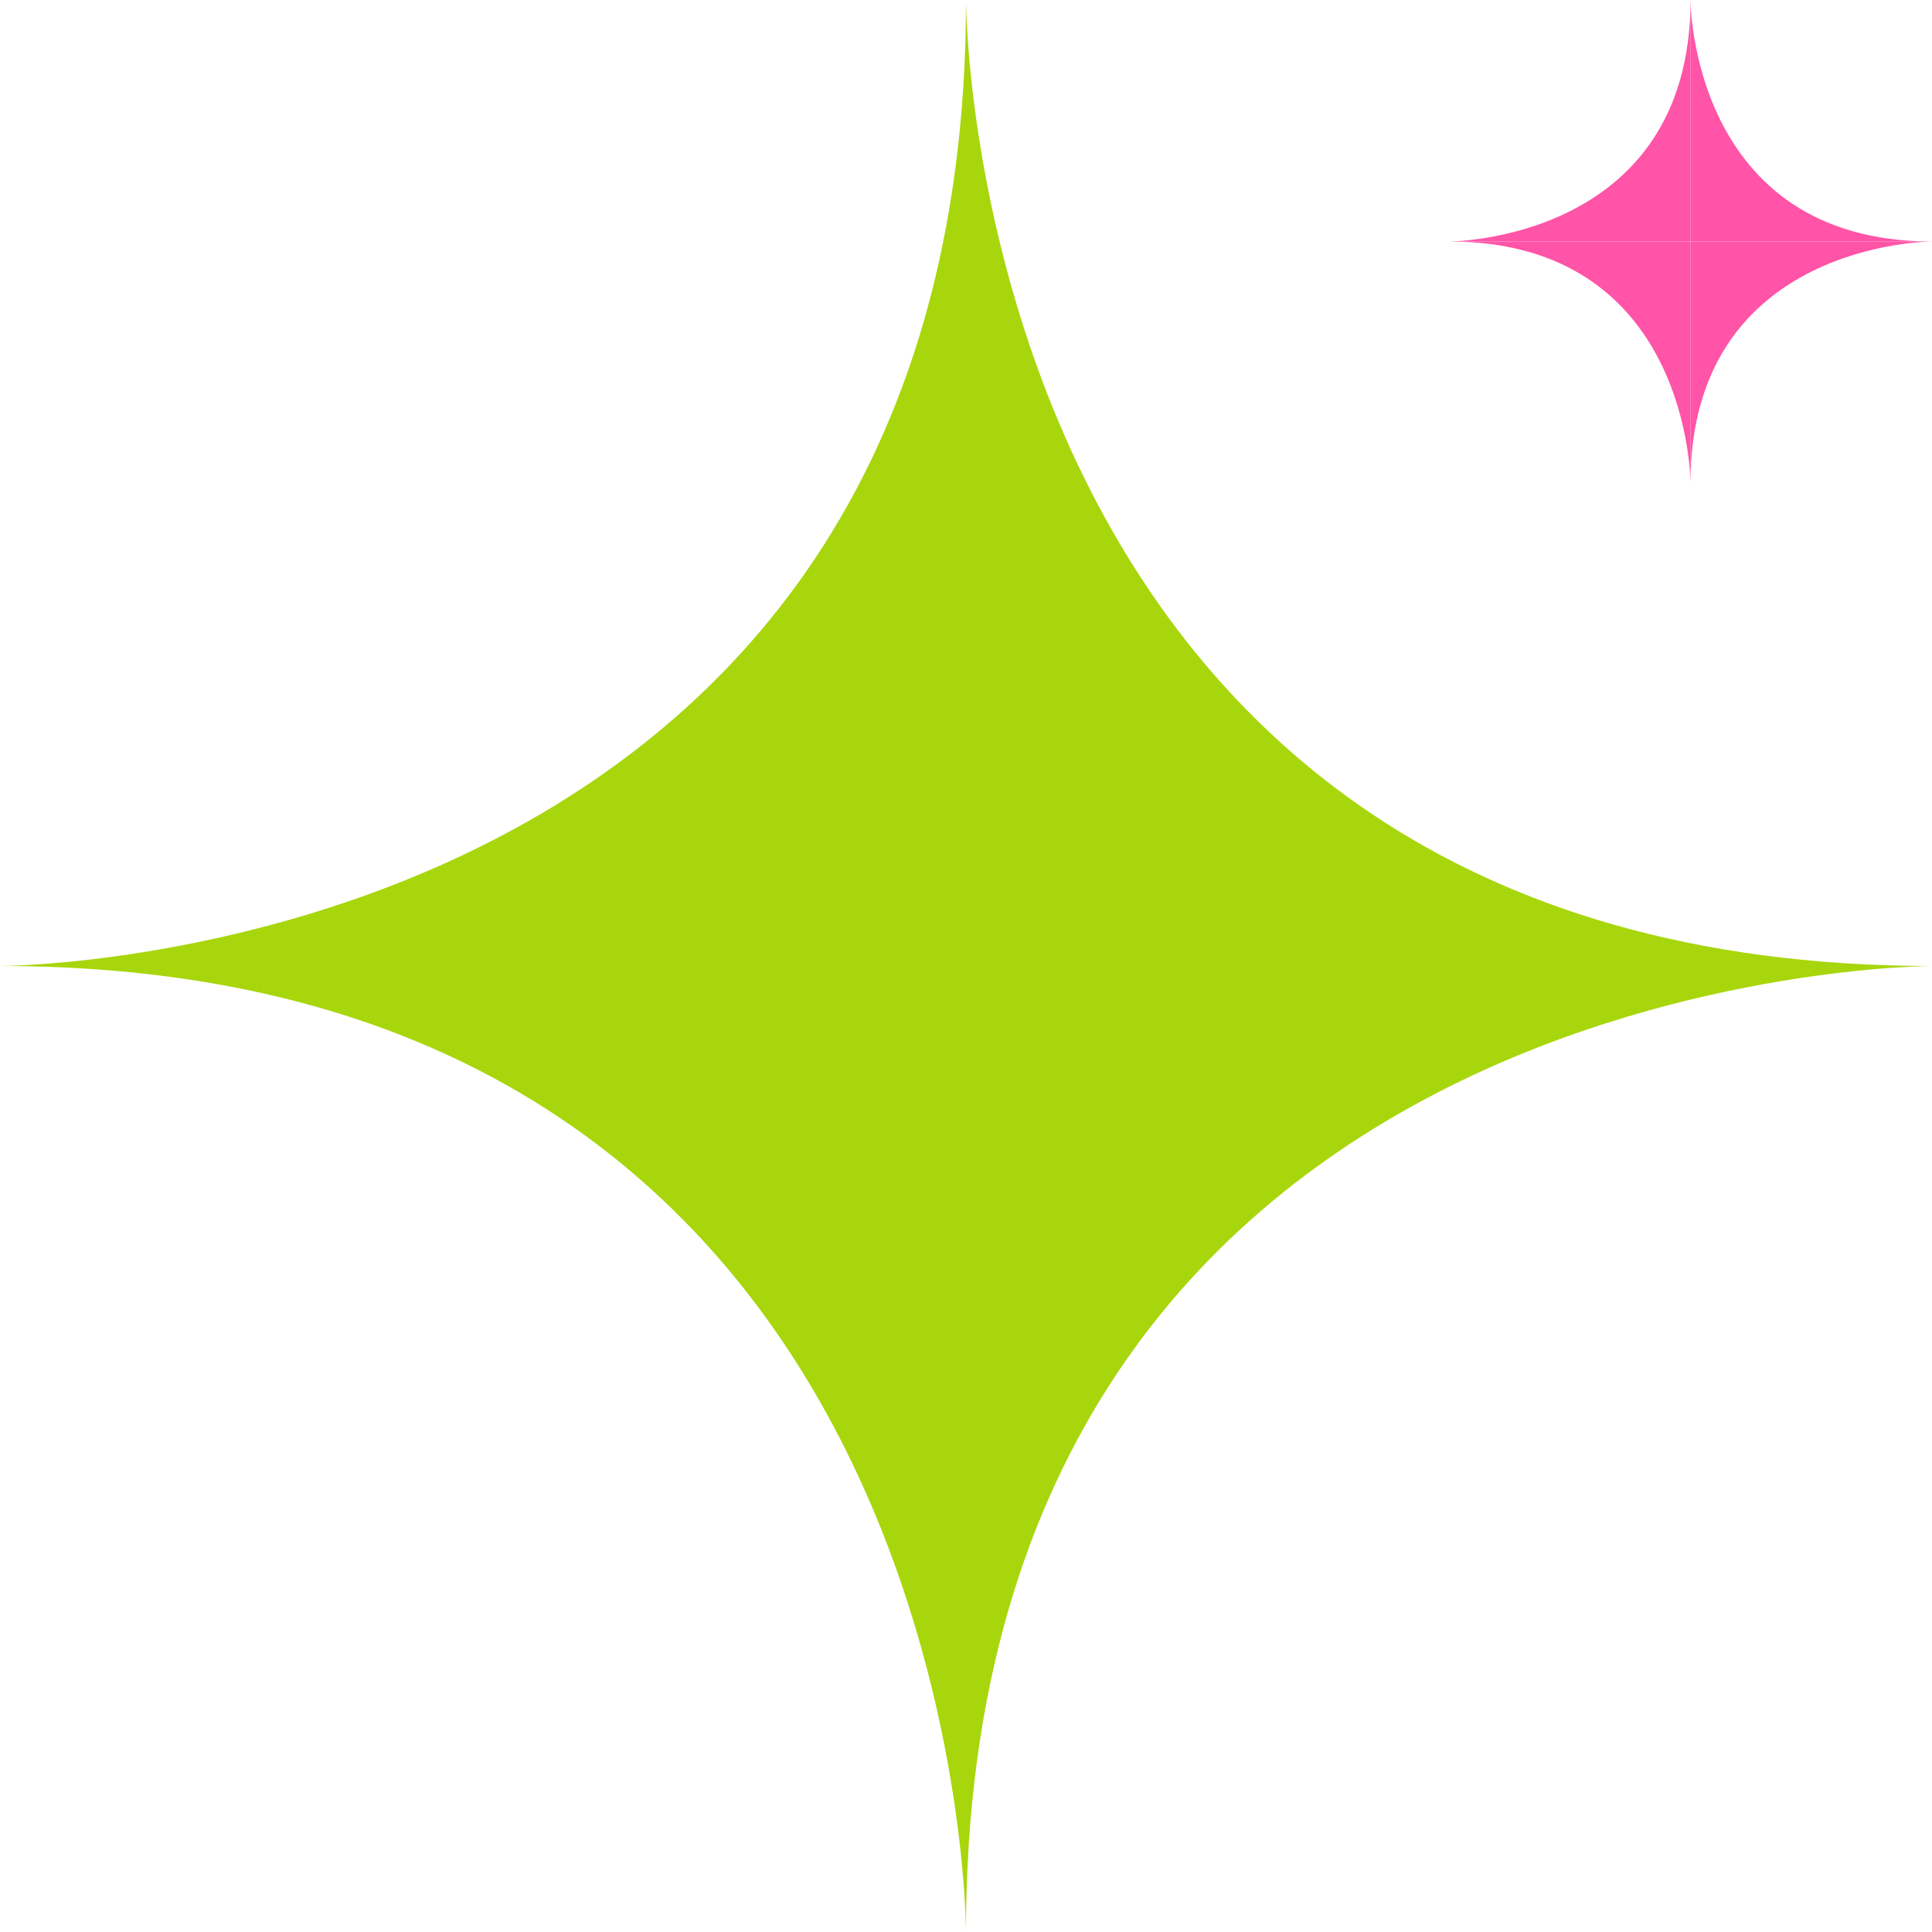 <?xml version="1.0" encoding="UTF-8"?> <svg xmlns="http://www.w3.org/2000/svg" width="84" height="84" viewBox="0 0 84 84" fill="none"> <path d="M63 10.5H73.5V21C73.5 21 73.5 10.5 63 10.5Z" fill="#FF54A7"></path> <path d="M73.5 0V10.5H63C63 10.5 73.5 10.5 73.5 0Z" fill="#FF54A7"></path> <path d="M84 10.5L73.5 10.5V0C73.5 0 73.5 10.5 84 10.5Z" fill="#FF54A7"></path> <path d="M73.5 21V10.5L84 10.5C84 10.5 73.5 10.5 73.5 21Z" fill="#FF54A7"></path> <path d="M0 42H42V84C42 84 42 42 0 42Z" fill="#A8D60C"></path> <path d="M42 0V42H0C0 42 42 42 42 0Z" fill="#A8D60C"></path> <path d="M84 42L42 42V0C42 0 42 42 84 42Z" fill="#A8D60C"></path> <path d="M42 84V42L84 42C84 42 42 42 42 84Z" fill="#A8D60C"></path> </svg> 